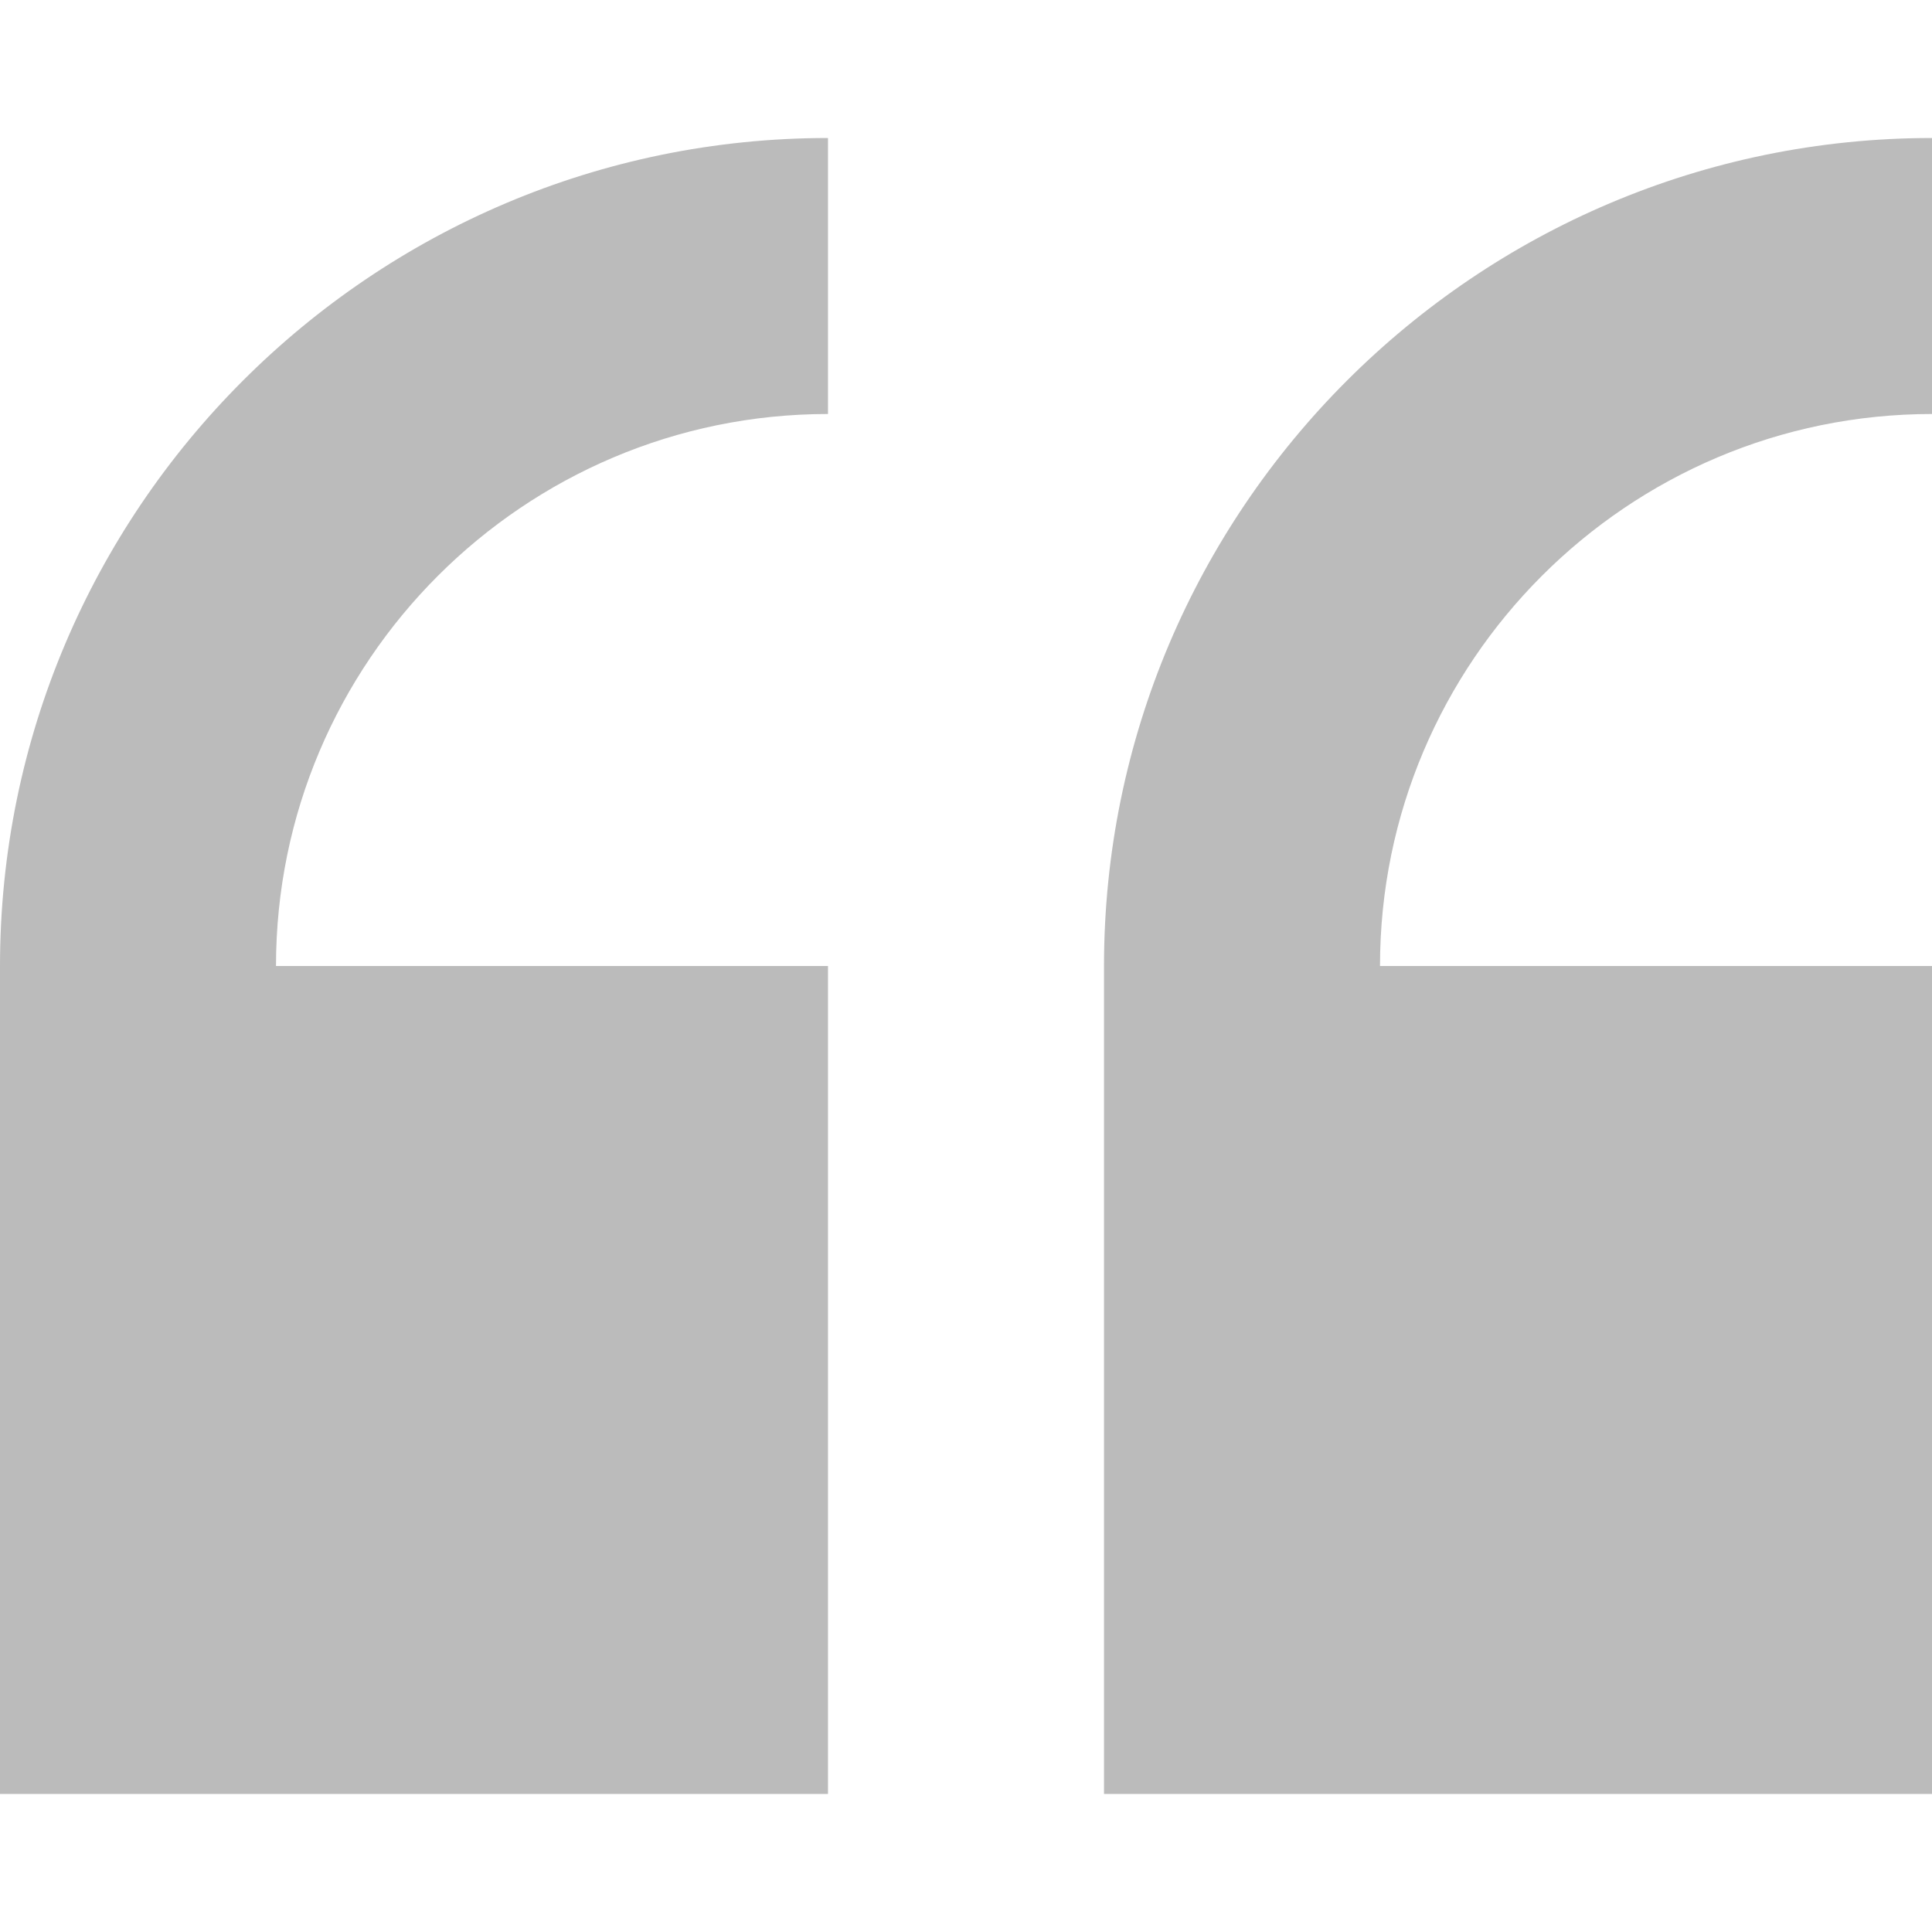 <?xml version="1.0"?>
<svg xmlns="http://www.w3.org/2000/svg" id="Capa_1" enable-background="new 0 0 409.294 409.294" height="512px" viewBox="0 0 409.294 409.294" width="512px"><g><path d="m0 204.647v175.412h175.412v-175.412h-116.941c0-64.48 52.461-116.941 116.941-116.941v-58.471c-96.728 0-175.412 78.684-175.412 175.412z" data-original="#000000" class="active-path" data-old_color="#000000" fill="#BBBBBB"/><path d="m409.294 87.706v-58.471c-96.728 0-175.412 78.684-175.412 175.412v175.412h175.412v-175.412h-116.941c0-64.48 52.461-116.941 116.941-116.941z" data-original="#000000" class="active-path" data-old_color="#000000" fill="#BBBBBB"/></g> </svg>
